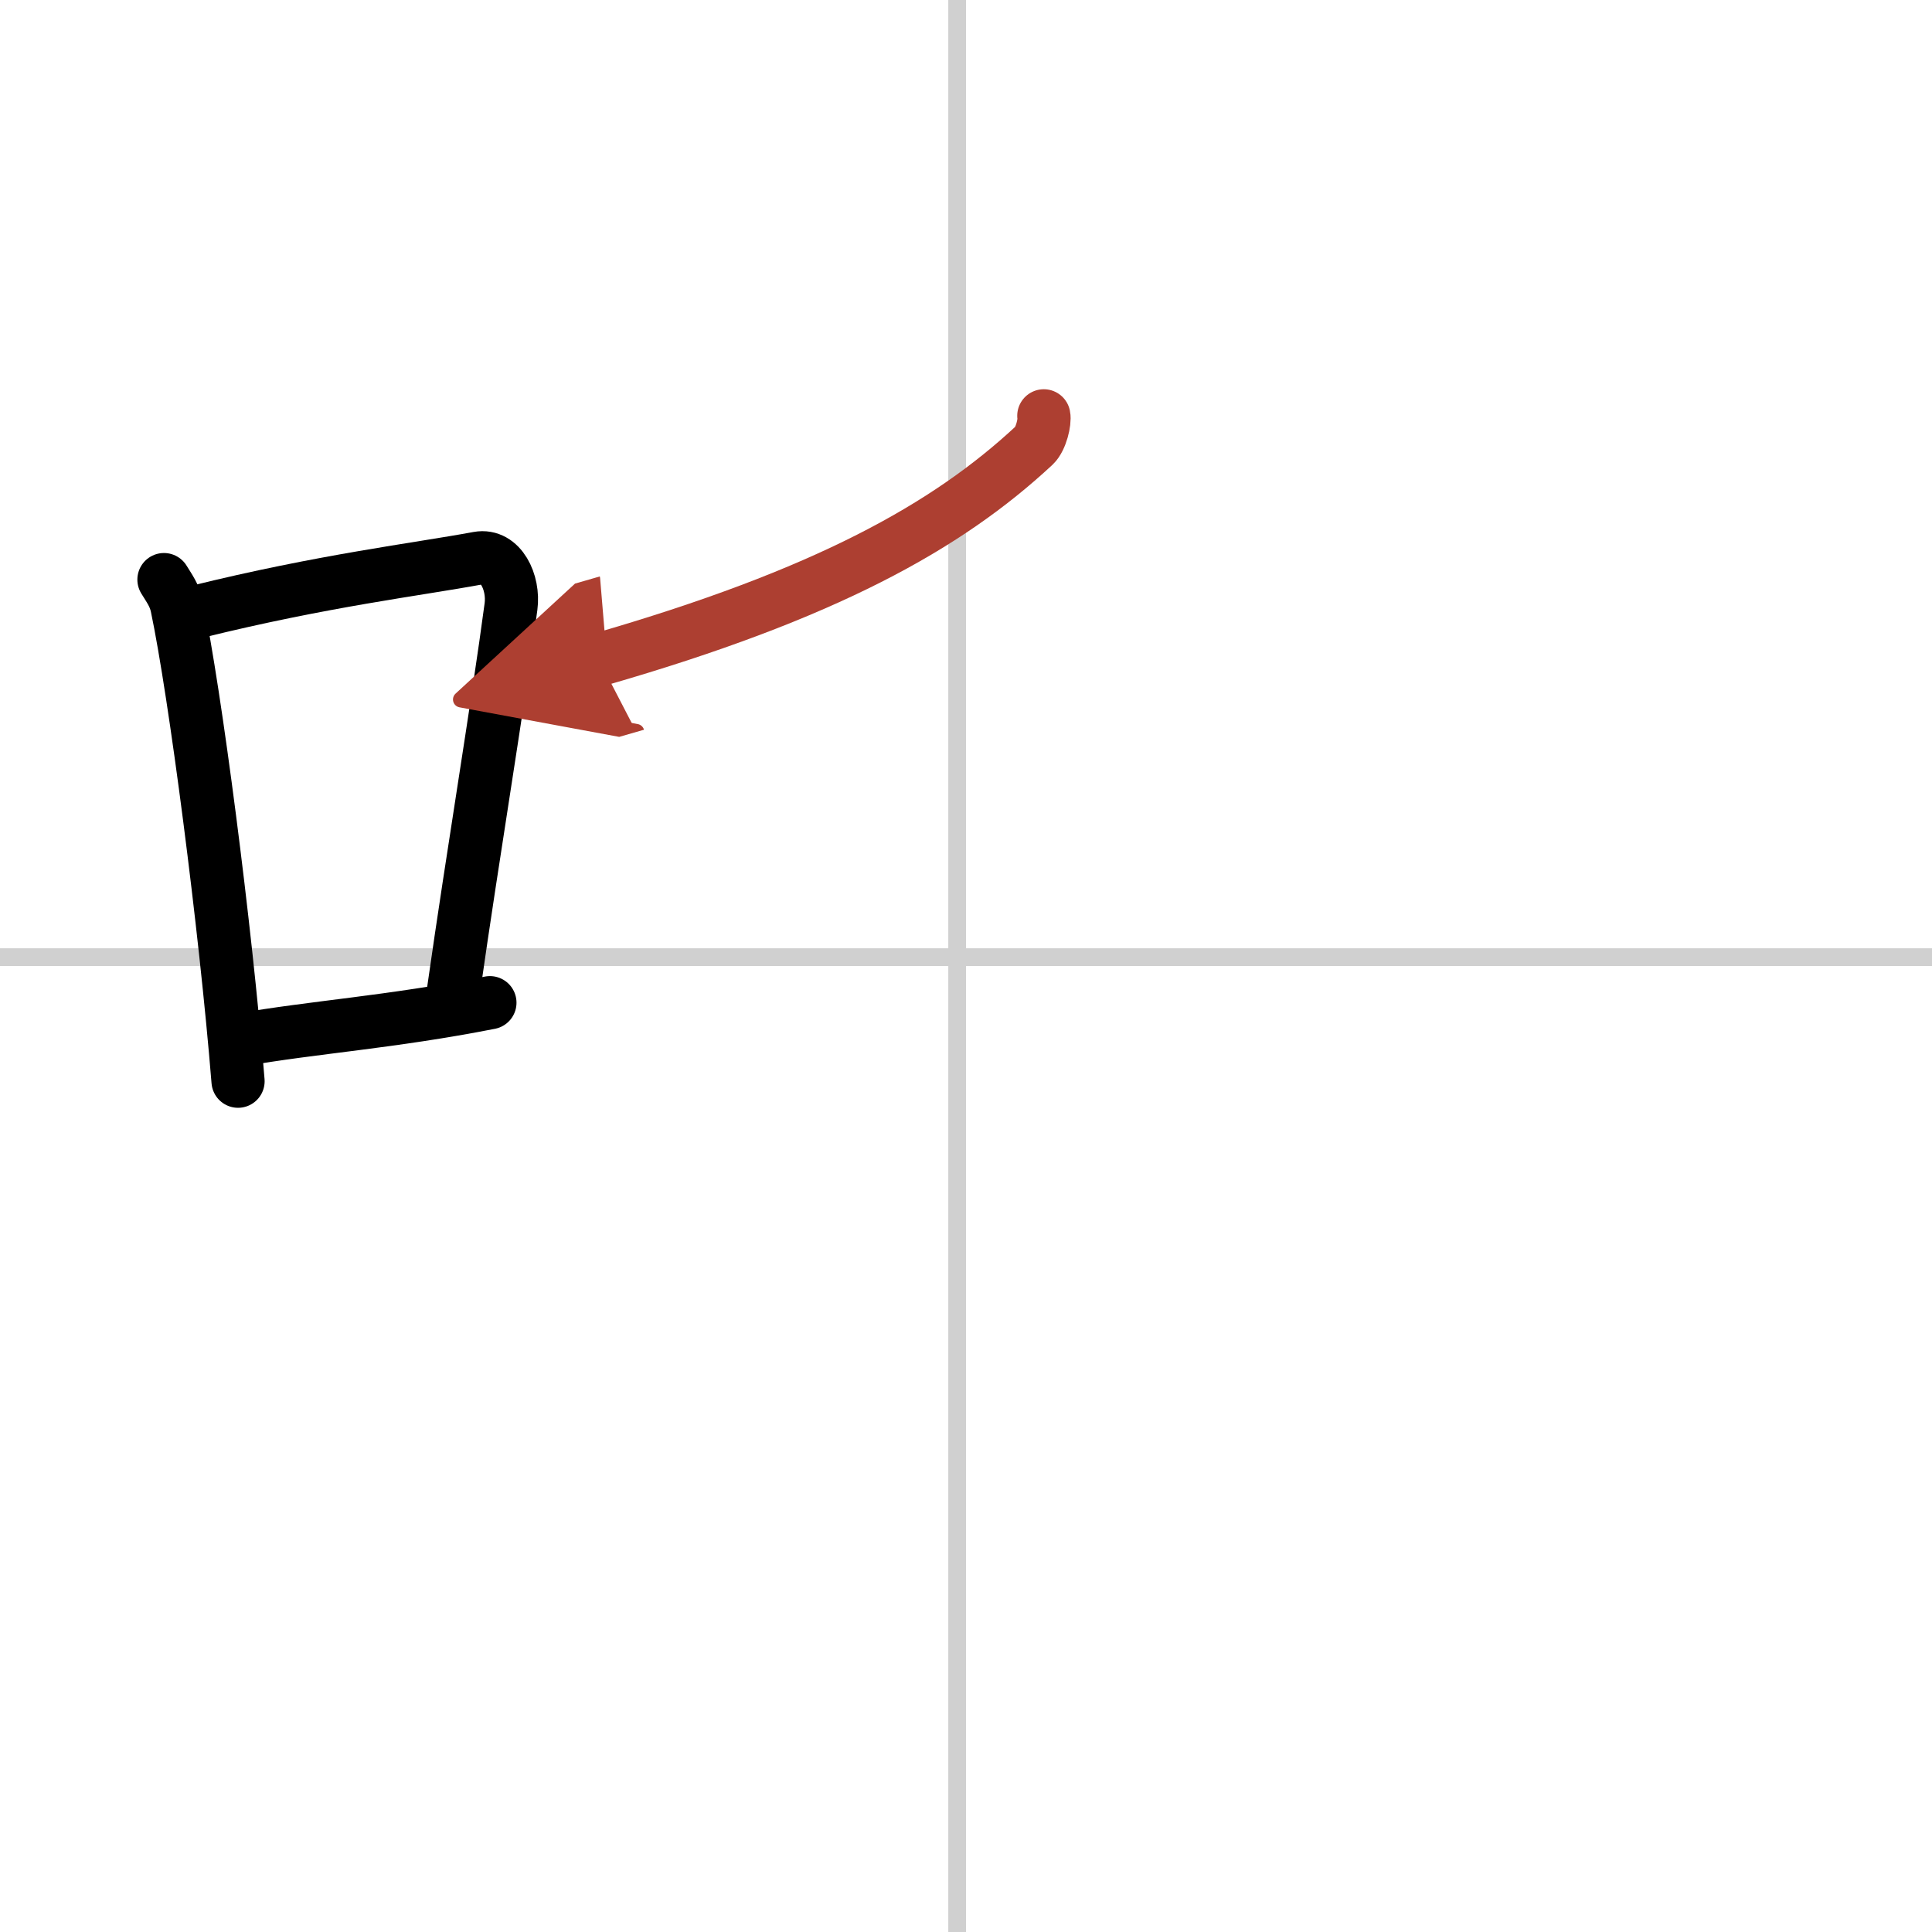 <svg width="400" height="400" viewBox="0 0 109 109" xmlns="http://www.w3.org/2000/svg"><defs><marker id="a" markerWidth="4" orient="auto" refX="1" refY="5" viewBox="0 0 10 10"><polyline points="0 0 10 5 0 10 1 5" fill="#ad3f31" stroke="#ad3f31"/></marker></defs><g fill="none" stroke="#000" stroke-linecap="round" stroke-linejoin="round" stroke-width="3"><rect width="100%" height="100%" fill="#fff" stroke="#fff"/><line x1="54" x2="54" y2="109" stroke="#d0d0d0" stroke-width="1"/><line x2="109" y1="54" y2="54" stroke="#d0d0d0" stroke-width="1"/><path d="M9.25,32.7c0.3,0.49,0.6,0.89,0.73,1.5C11,39.03,12.73,52.33,13.43,61"/><path d="m11.09 34.52c7.16-1.77 12.43-2.39 15.89-3.03 1.27-0.23 2.03 1.37 1.85 2.73-0.75 5.64-2.13 13.85-3.24 21.64"/><path d="m13.57 58.67c4.07-0.72 8.48-1 14.07-2.1"/><path d="m58.89 23.46c0.07 0.32-0.15 1.3-0.54 1.67-4.91 4.57-11.76 8.4-24.56 12.09" marker-end="url(#a)" stroke="#ad3f31"/></g></svg>
